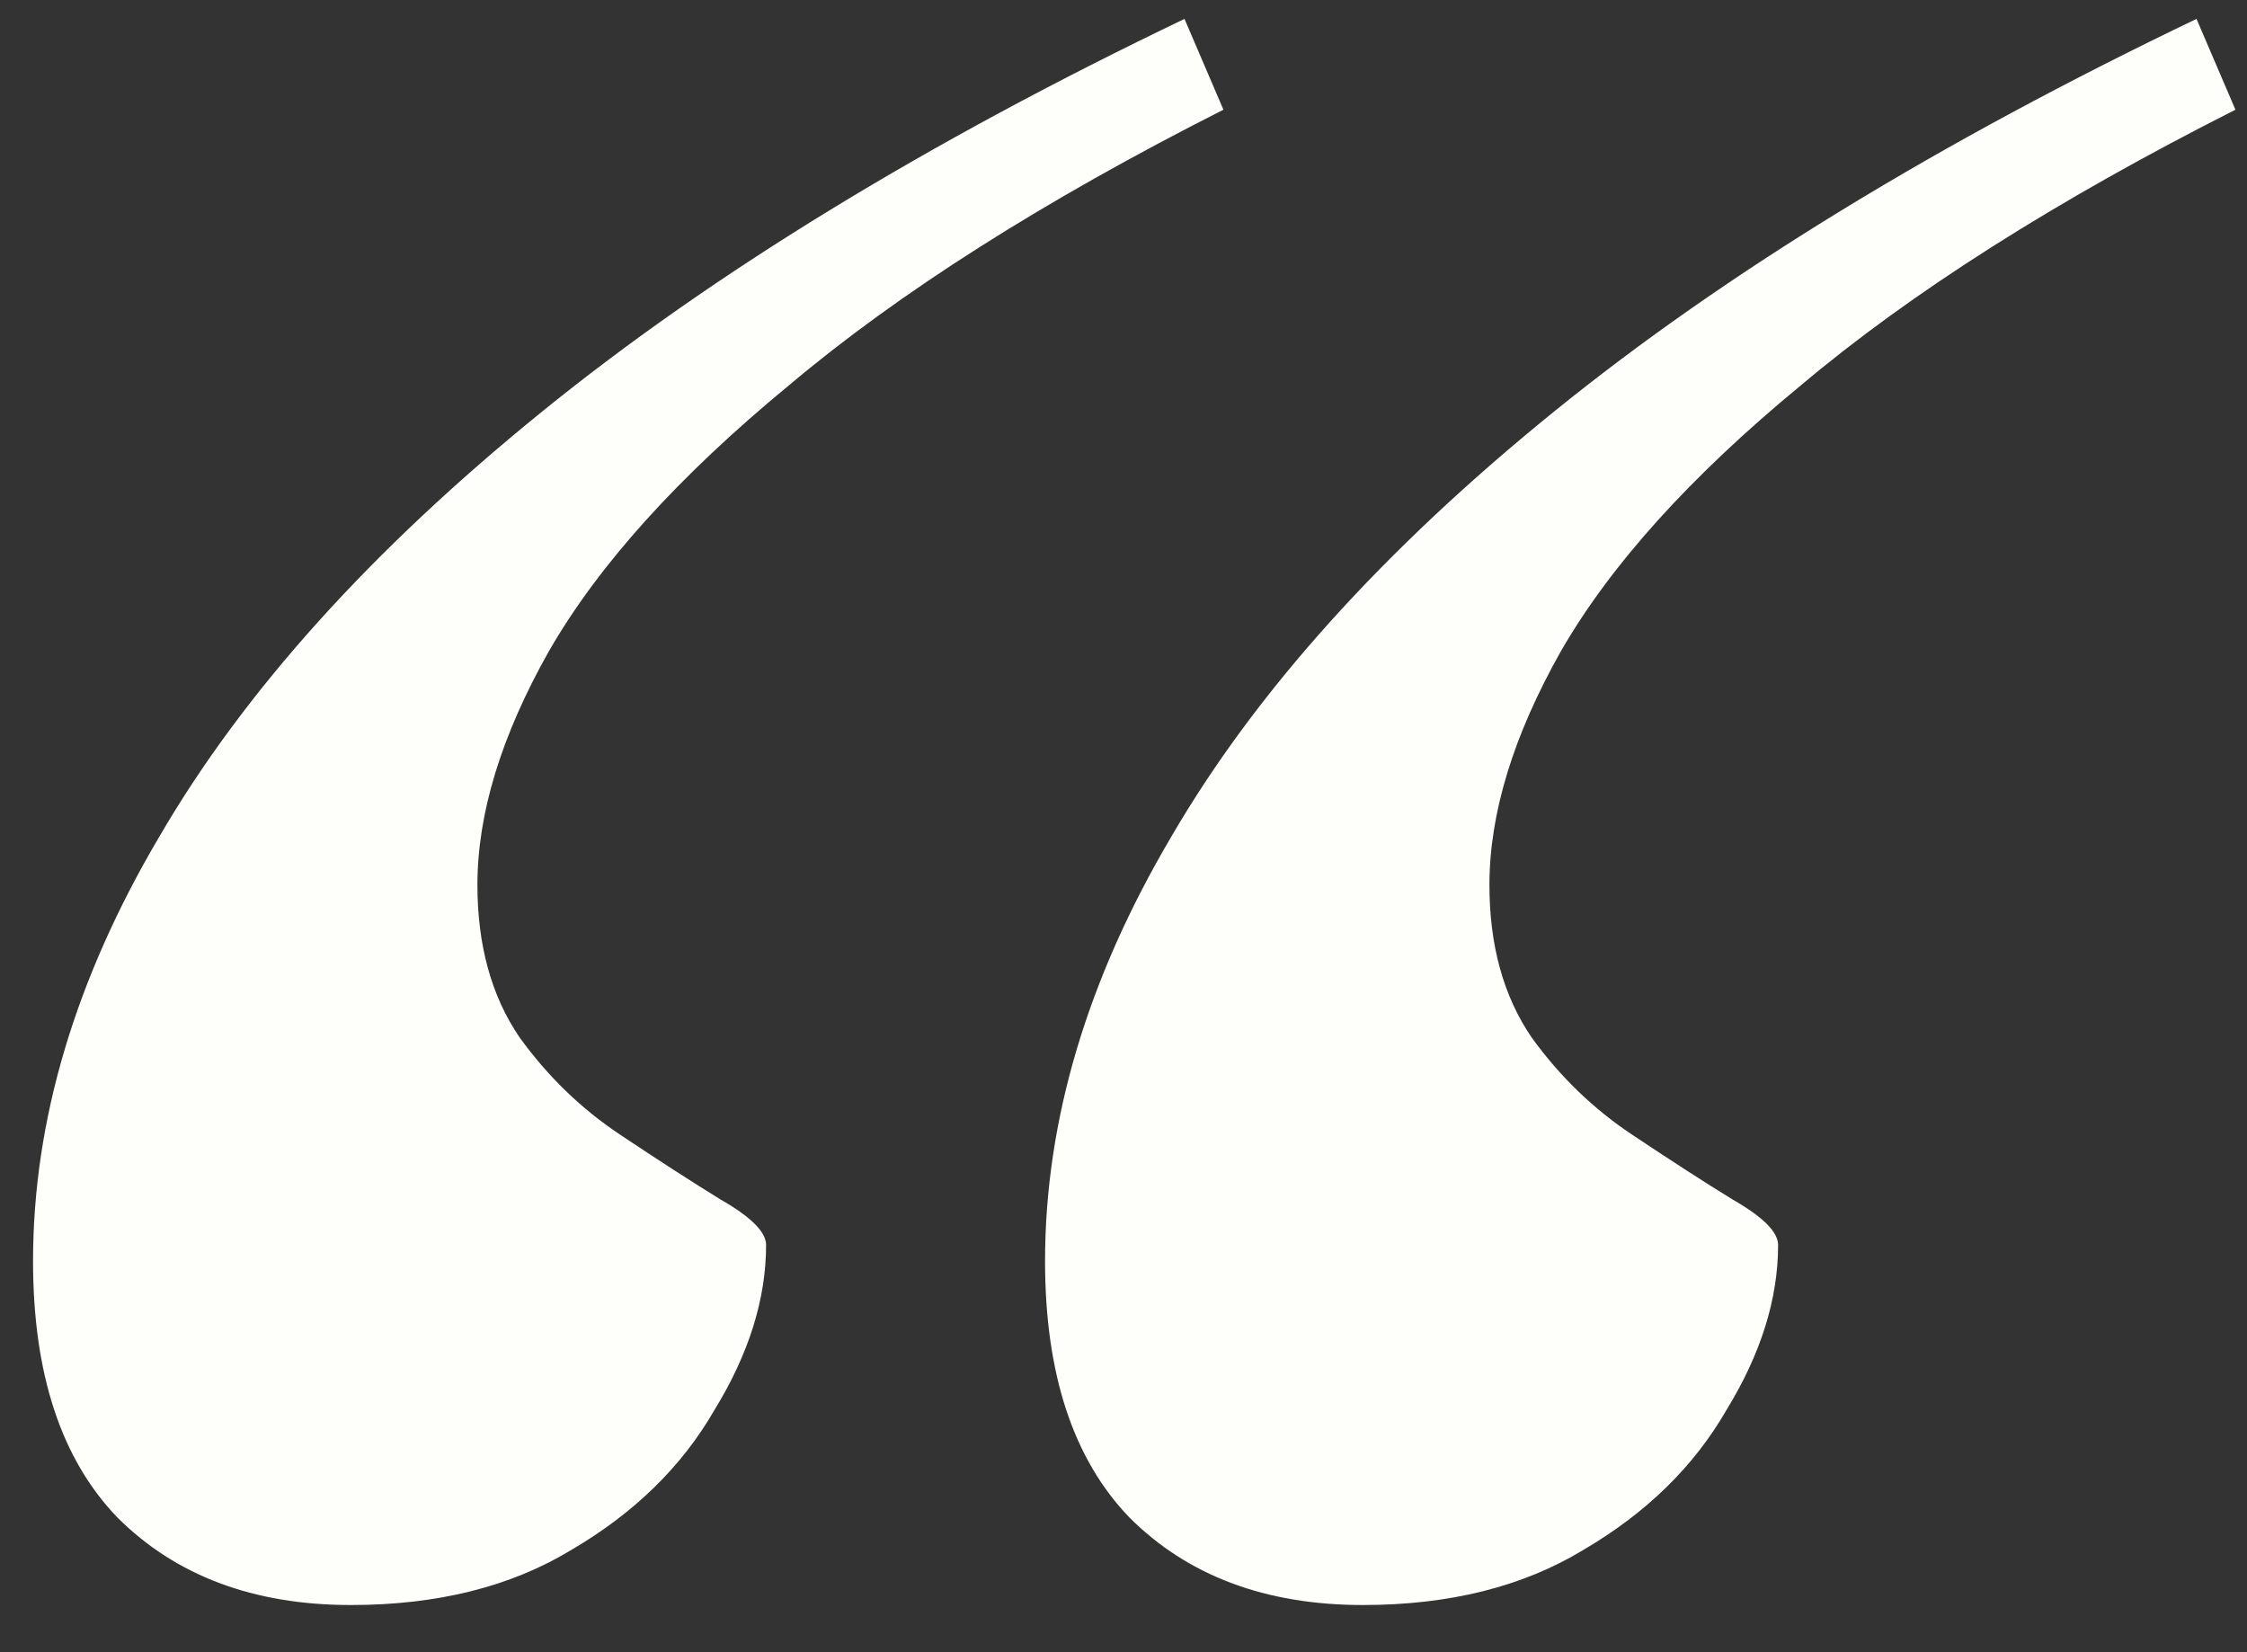 <svg xmlns="http://www.w3.org/2000/svg" width="34" height="25" viewBox="0 0 34 25" fill="none"><rect x="0" y="0" width="34" height="25" fill="#333333" stroke="none"/><path d="M18.512 1.66C15.796 3.034 13.604 4.425 11.936 5.832C10.267 7.206 9.056 8.548 8.304 9.856C7.584 11.133 7.224 12.31 7.224 13.39C7.224 14.306 7.437 15.075 7.862 15.697C8.287 16.286 8.794 16.777 9.383 17.169C9.972 17.562 10.479 17.889 10.905 18.151C11.363 18.413 11.592 18.642 11.592 18.838C11.592 19.656 11.33 20.49 10.807 21.341C10.316 22.192 9.596 22.895 8.647 23.451C7.731 24.008 6.619 24.286 5.31 24.286C3.837 24.286 2.66 23.844 1.776 22.961C0.925 22.077 0.5 20.785 0.5 19.083C0.5 16.957 1.138 14.813 2.414 12.654C3.69 10.462 5.621 8.319 8.206 6.225C10.79 4.13 14.03 2.151 17.923 0.286L18.512 1.66ZM33.825 1.66C31.109 3.034 28.917 4.425 27.248 5.832C25.58 7.206 24.369 8.548 23.617 9.856C22.897 11.133 22.537 12.31 22.537 13.39C22.537 14.306 22.75 15.075 23.175 15.697C23.6 16.286 24.107 16.777 24.696 17.169C25.285 17.562 25.792 17.889 26.218 18.151C26.676 18.413 26.905 18.642 26.905 18.838C26.905 19.656 26.643 20.49 26.12 21.341C25.629 22.192 24.909 22.895 23.96 23.451C23.044 24.008 21.931 24.286 20.623 24.286C19.15 24.286 17.972 23.844 17.089 22.961C16.238 22.077 15.813 20.785 15.813 19.083C15.813 16.957 16.451 14.813 17.727 12.654C19.003 10.462 20.933 8.319 23.518 6.225C26.103 4.13 29.343 2.151 33.236 0.286L33.825 1.66Z" fill="#FEFEFB"></path></svg>